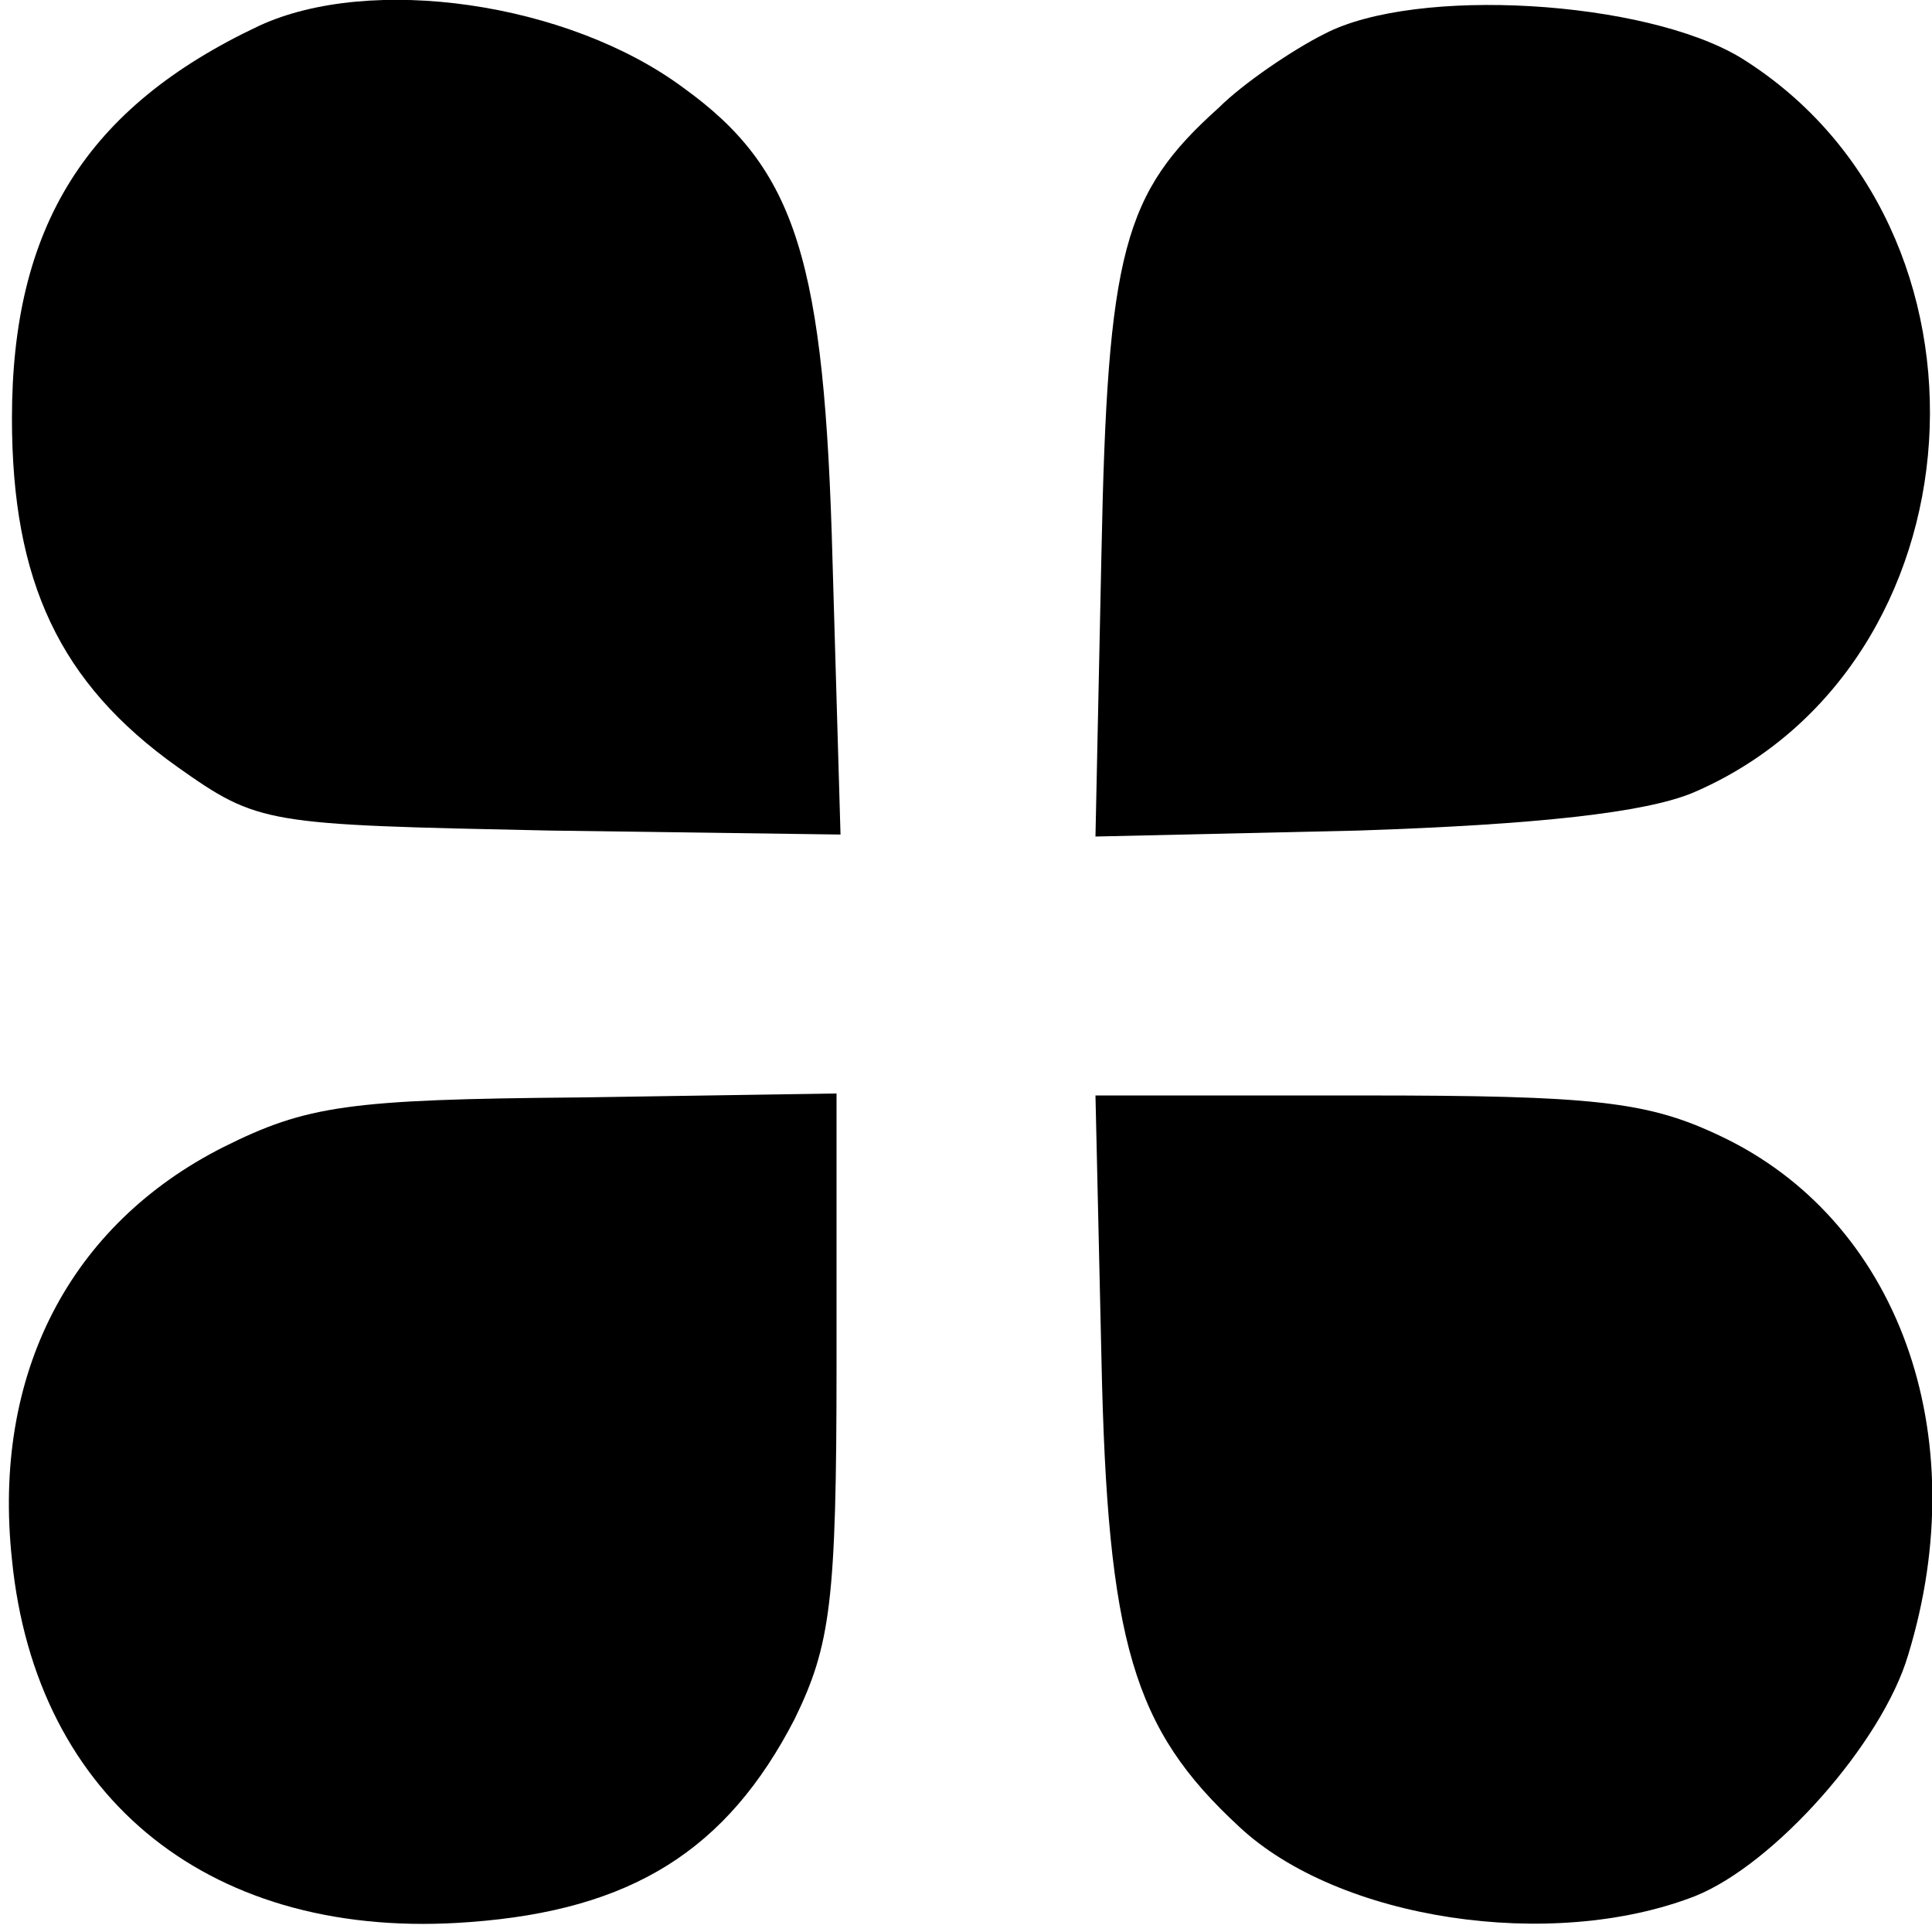 <?xml version="1.0" standalone="no"?>
<!DOCTYPE svg PUBLIC "-//W3C//DTD SVG 20010904//EN"
 "http://www.w3.org/TR/2001/REC-SVG-20010904/DTD/svg10.dtd">
<svg version="1.0" xmlns="http://www.w3.org/2000/svg"
 width="97pt" height="97pt" viewBox="0 0 97 97"
 preserveAspectRatio="xMidYMid meet">
<g transform="translate(0,97) scale(0.1,-0.1)"
fill="#000000" stroke="none">
<path d="M130 957 c-87 -41 -124 -101 -124 -197 0 -82 24 -133 83 -175 41 -29
44 -29 187 -32 l146 -2 -4 137 c-4 151 -18 197 -75 238 -58 43 -157 57 -213
31z"/>
<path d="M665 953 c-16 -8 -41 -25 -53 -37 -48 -43 -56 -72 -59 -224 l-3 -142
132 3 c90 3 144 9 168 19 147 63 161 284 24 369 -48 29 -163 36 -209 12z"/>
<path d="M112 394 c-77 -39 -116 -114 -106 -207 12 -121 101 -192 230 -182 81
6 129 36 163 102 18 37 21 59 21 178 l0 136 -130 -2 c-115 -1 -136 -4 -178
-25z"/>
<path d="M553 288 c3 -143 16 -186 69 -235 50 -47 157 -63 229 -35 40 16 94
77 107 121 34 111 -5 219 -95 261 -36 17 -63 20 -178 20 l-135 0 3 -132z"/>
</g>
</svg>
